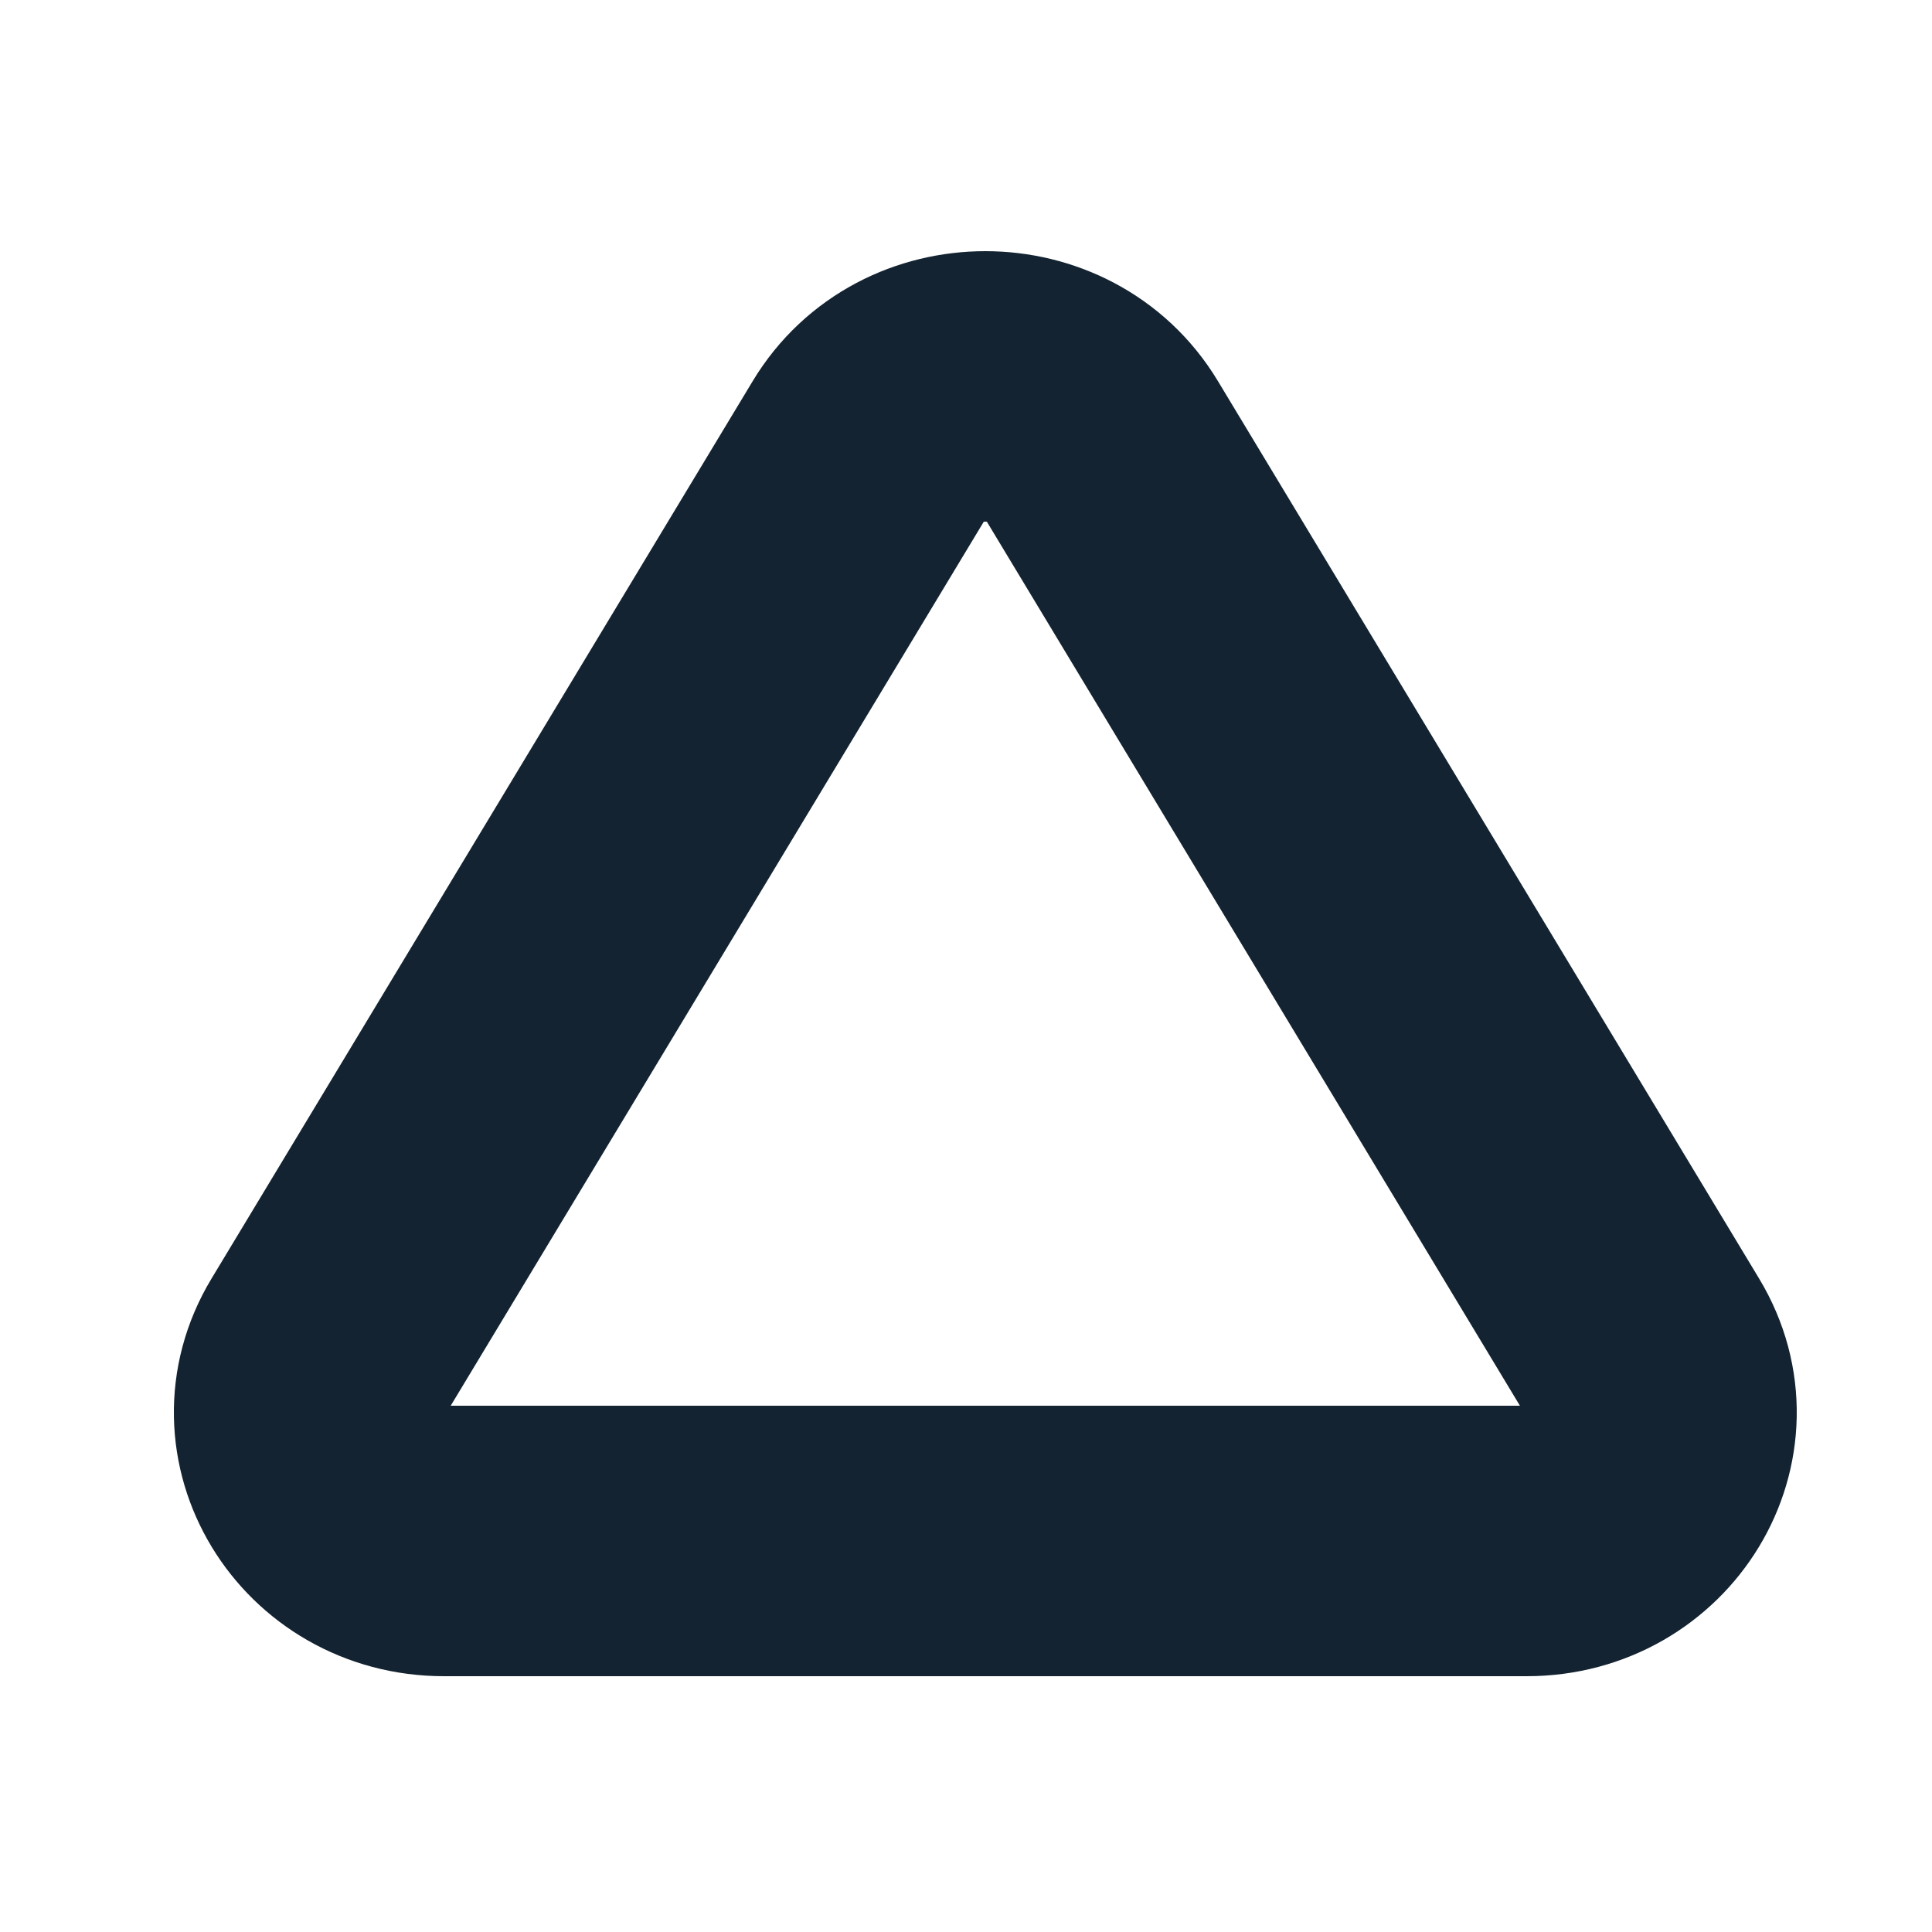 <svg width="50" height="50" viewBox="0 0 50 50" fill="none" xmlns="http://www.w3.org/2000/svg">
<path d="M39.511 39.88H11.489C8.81 39.88 7.133 37.116 8.469 34.901L22.48 11.666C23.819 9.445 27.181 9.445 28.52 11.666L42.531 34.901C43.867 37.116 42.19 39.88 39.511 39.88Z" stroke="#132331" stroke-width="7" stroke-linecap="round"/>
</svg>
